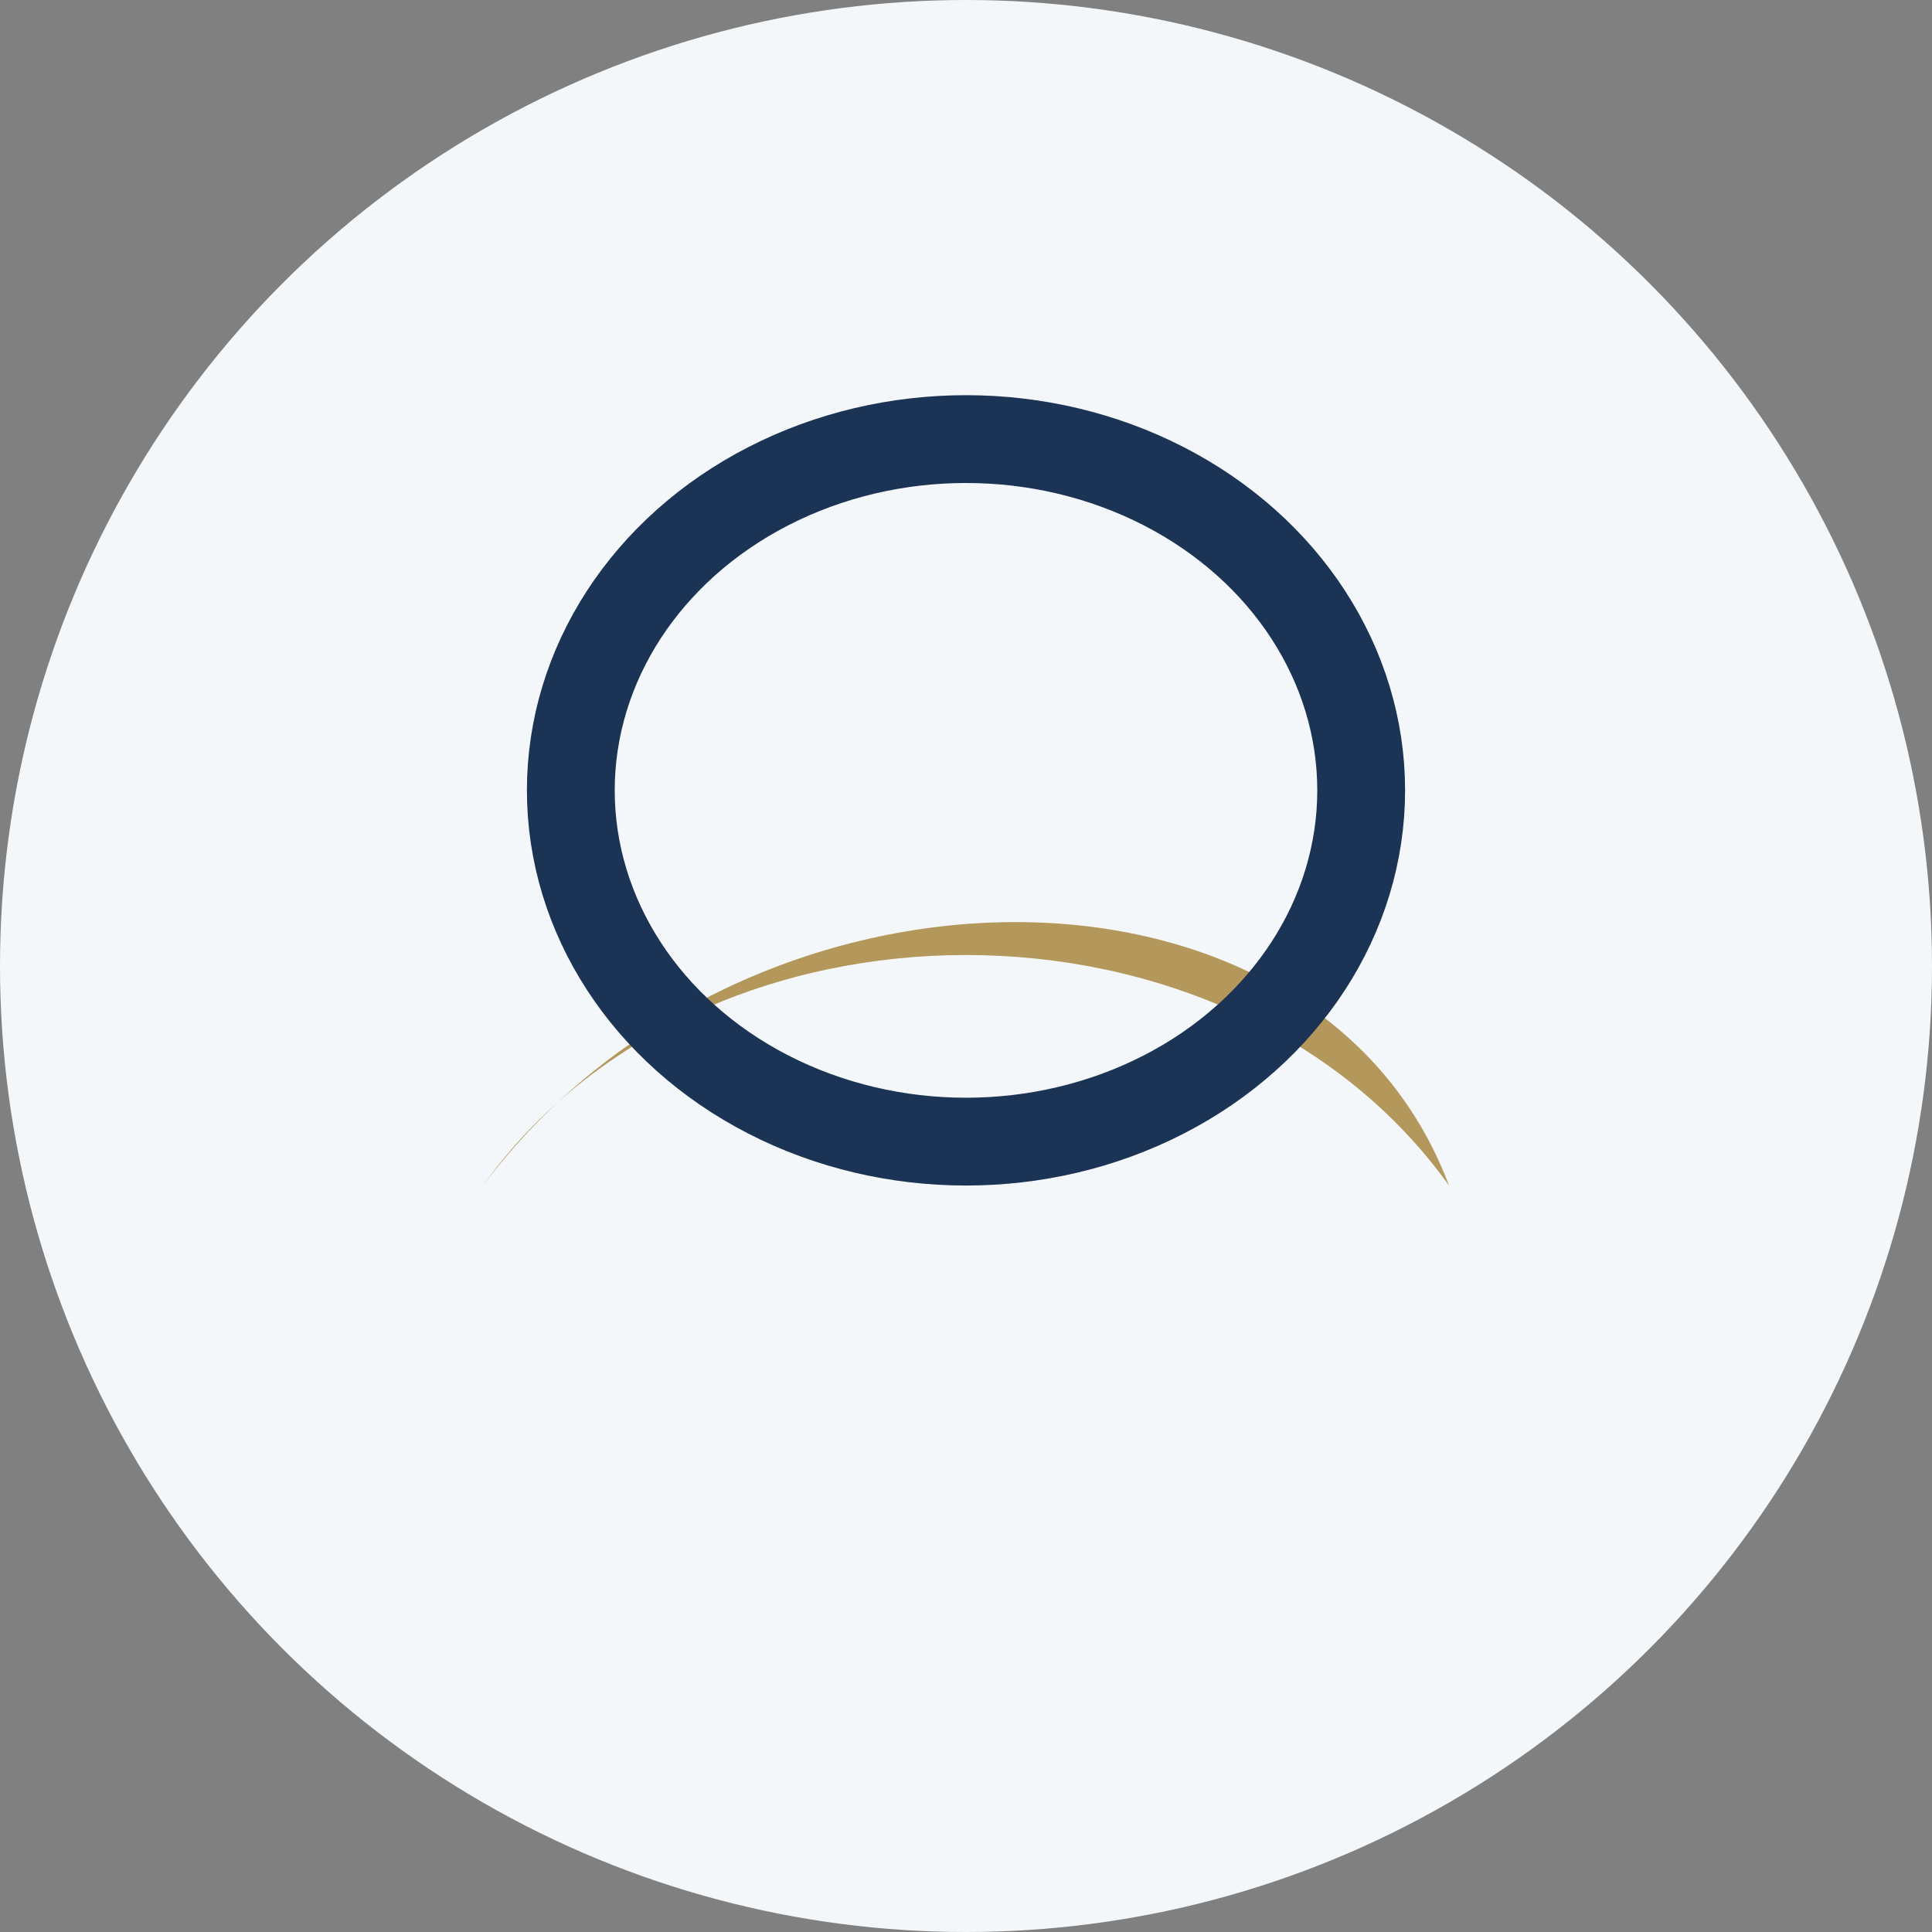 <?xml version="1.0" encoding="UTF-8"?>
<svg xmlns="http://www.w3.org/2000/svg" width="44" height="44" viewBox="0 0 44 44"><rect x="0" y="0" width="44" height="44" fill="#808080" stroke="none"/><circle cx="22" cy="22" r="22" fill="#F4F7FA"/><path d="M11 27c5-7 17-7 22 0-3-8-16-8-22 0z" fill="#B4975A"/><ellipse cx="22" cy="18" rx="9" ry="8" fill="none" stroke="#1B3354" stroke-width="2"/></svg>